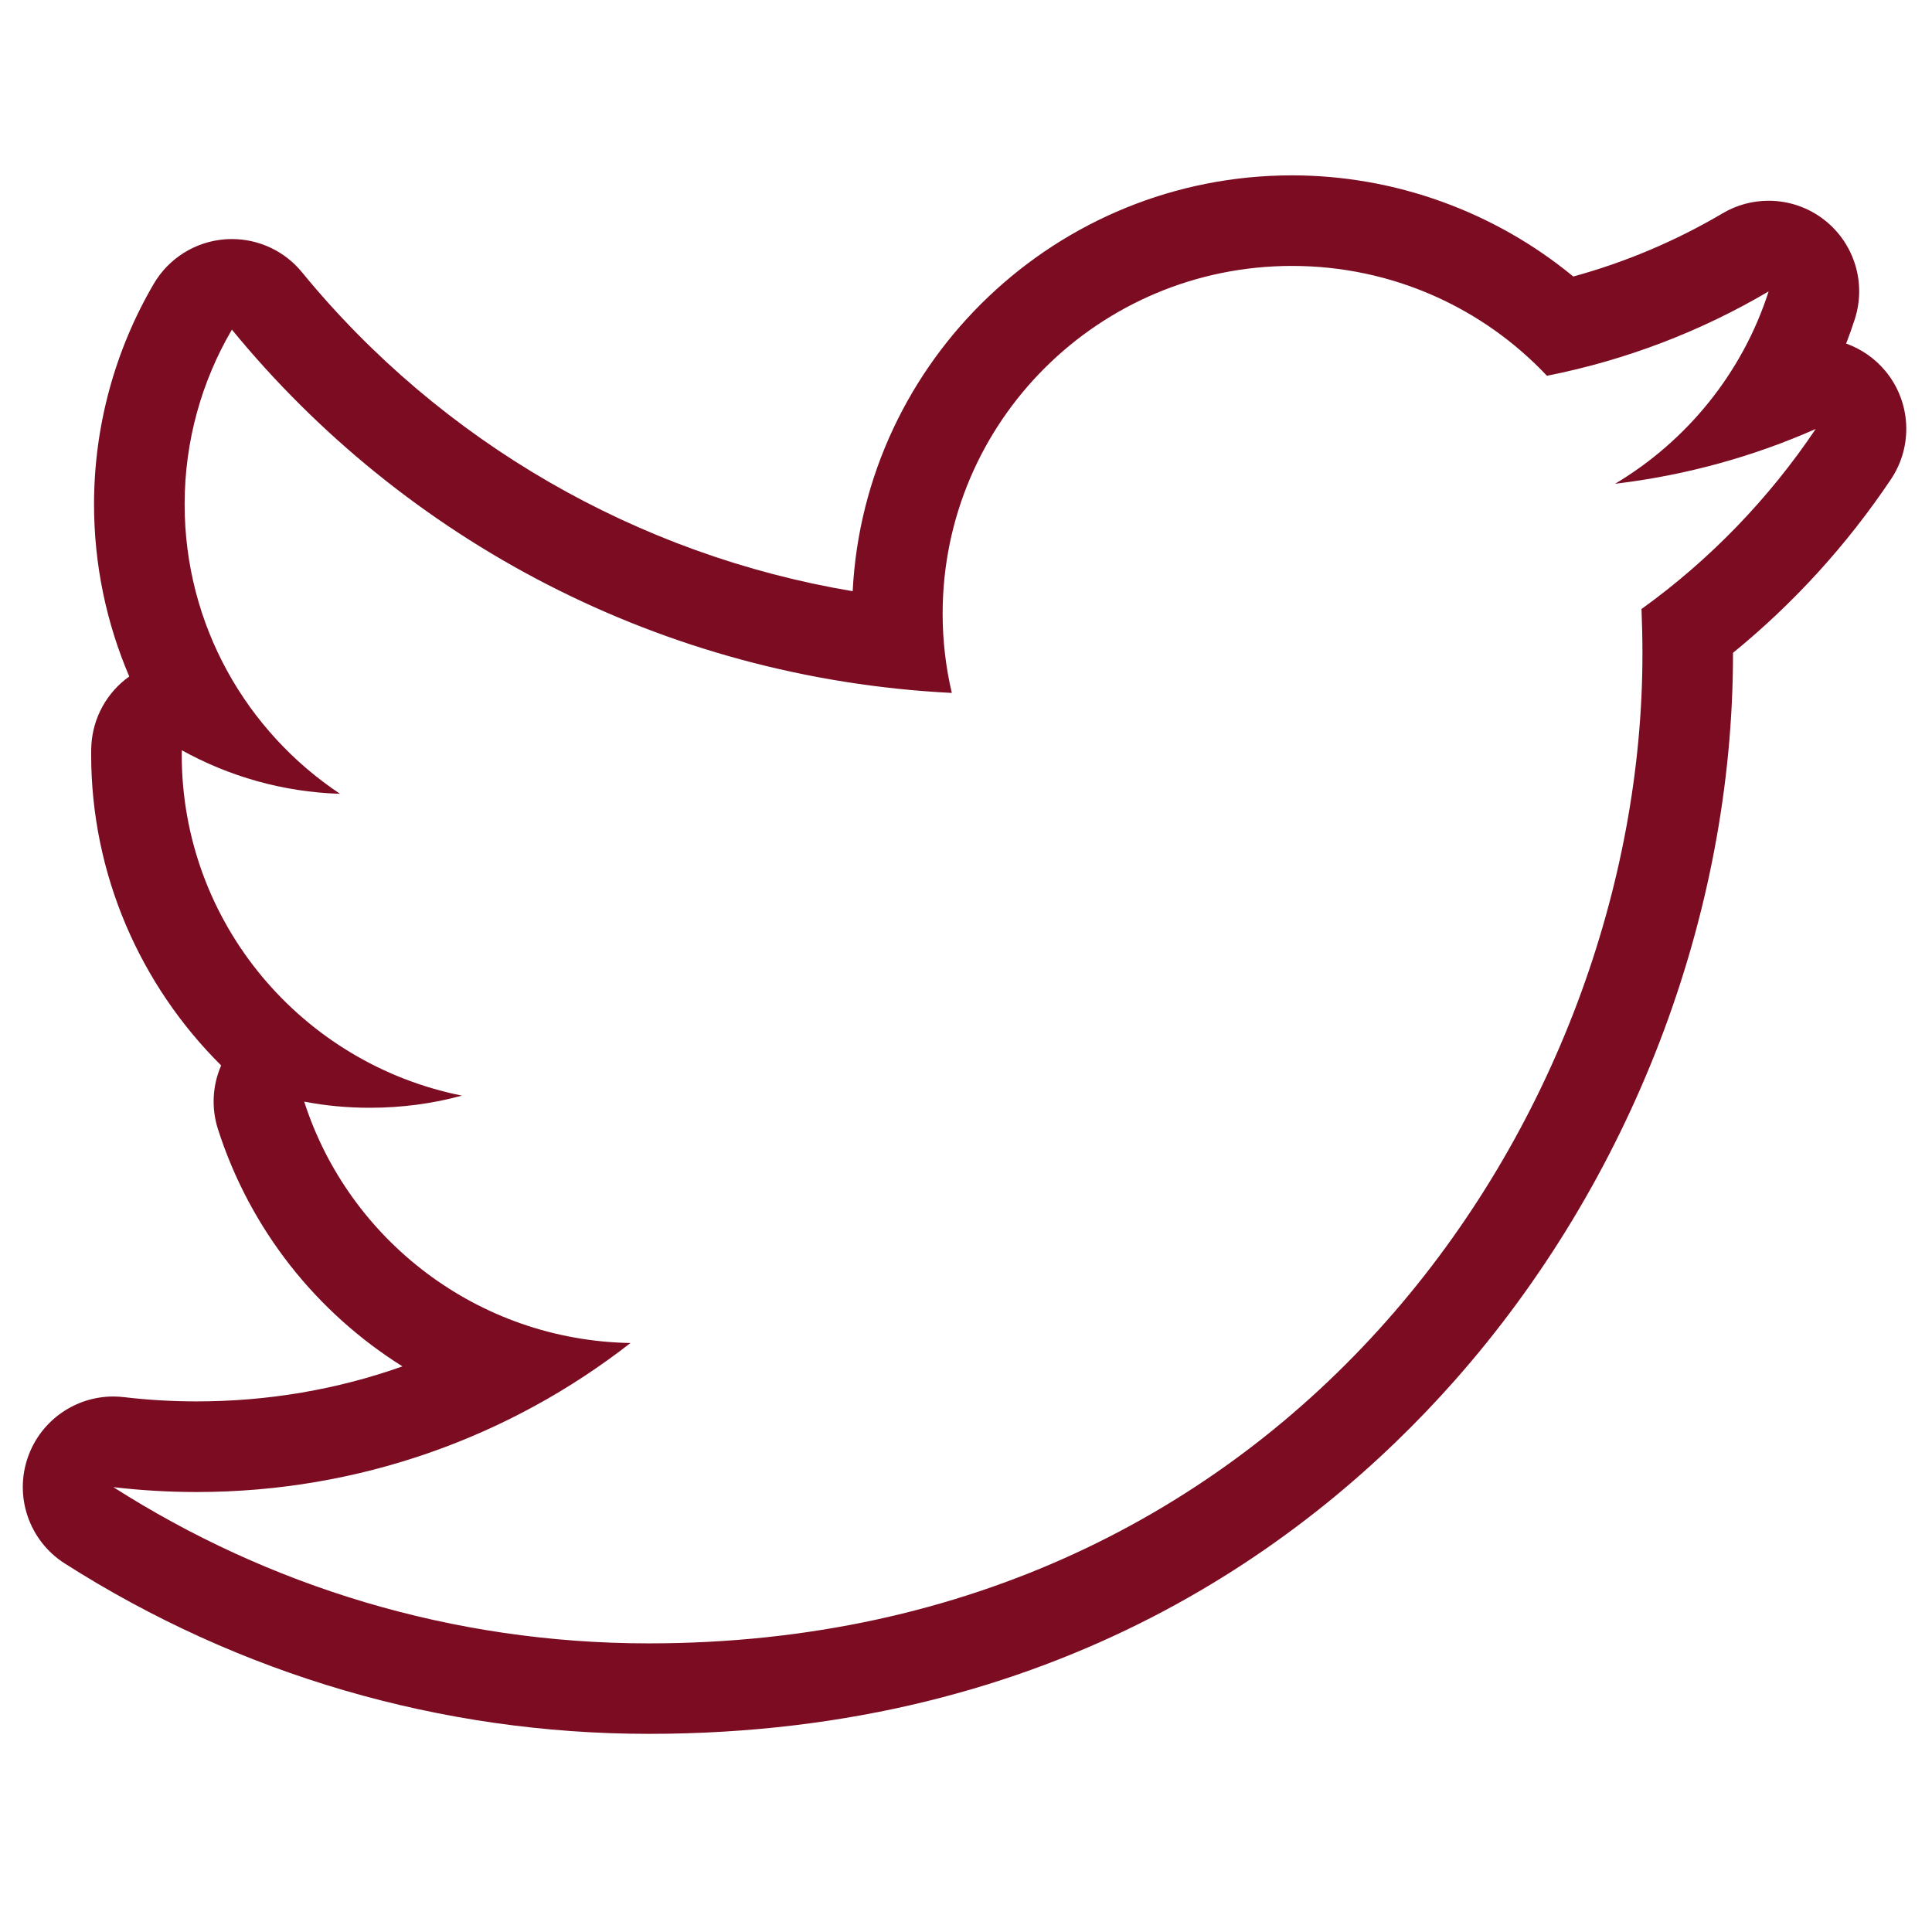 <svg xmlns="http://www.w3.org/2000/svg" xmlns:xlink="http://www.w3.org/1999/xlink" id="Layer_1" x="0px" y="0px" width="64px" height="64px" viewBox="0 0 64 64" xml:space="preserve"><g>	<path fill="#7B0C22" d="M42.8,8.809c3.325,0,6.332,1.397,8.444,3.639c2.635-0.521,5.111-1.479,7.344-2.795  c-0.859,2.683-2.697,4.948-5.087,6.373c2.34-0.28,4.571-0.898,6.647-1.816c-1.551,2.308-3.51,4.338-5.771,5.964  c0.02,0.492,0.031,0.991,0.031,1.489c0,15.225-11.637,32.776-32.919,32.776c-6.531,0-12.613-1.908-17.733-5.175  c0.906,0.106,1.827,0.161,2.761,0.161c5.419,0,10.409-1.846,14.368-4.936c-5.062-0.088-9.337-3.418-10.808-7.997  c0.706,0.138,1.434,0.204,2.177,0.204c1.055,0,2.079-0.137,3.048-0.402C10.01,35.236,6.02,30.583,6.02,25  c0-0.051,0-0.097,0.003-0.147c1.56,0.864,3.344,1.384,5.24,1.443c-3.104-2.068-5.147-5.591-5.147-9.59  c0-2.11,0.571-4.087,1.566-5.787c5.706,6.967,14.233,11.552,23.848,12.035c-0.199-0.843-0.304-1.728-0.304-2.625  C31.227,13.965,36.411,8.809,42.8,8.809 M42.8,5.809c-7.785,0-14.164,6.114-14.554,13.775C21.13,18.392,14.616,14.65,10.003,9.018  c-0.572-0.699-1.425-1.099-2.32-1.099c-0.078,0-0.157,0.003-0.235,0.009C6.469,8.004,5.589,8.555,5.093,9.403  c-1.294,2.209-1.978,4.735-1.978,7.303c0,1.992,0.407,3.927,1.167,5.703c-0.735,0.523-1.202,1.356-1.255,2.27  C3.021,24.788,3.02,24.888,3.02,25c0,3.97,1.63,7.638,4.306,10.294c-0.287,0.659-0.332,1.41-0.105,2.114  c1.071,3.336,3.275,6.078,6.111,7.855c-2.161,0.767-4.454,1.16-6.815,1.16c-0.806,0-1.617-0.047-2.411-0.141  c-0.118-0.014-0.235-0.021-0.352-0.021c-1.254,0-2.394,0.787-2.824,1.993c-0.47,1.316,0.033,2.784,1.212,3.536  c5.79,3.693,12.479,5.646,19.347,5.646c13.503,0,21.965-6.357,26.687-11.69c5.867-6.627,9.232-15.406,9.232-24.086  c0-0.011,0-0.022,0-0.034c2.013-1.642,3.768-3.569,5.23-5.746c0.745-1.109,0.667-2.577-0.191-3.601  c-0.352-0.419-0.801-0.723-1.291-0.898c0.104-0.269,0.2-0.541,0.289-0.816c0.379-1.186-0.013-2.482-0.985-3.259  c-0.544-0.435-1.207-0.656-1.872-0.656c-0.525,0-1.052,0.137-1.523,0.416c-1.554,0.916-3.213,1.618-4.948,2.094  C49.515,7.014,46.207,5.809,42.8,5.809L42.8,5.809z"></path></g></svg>
